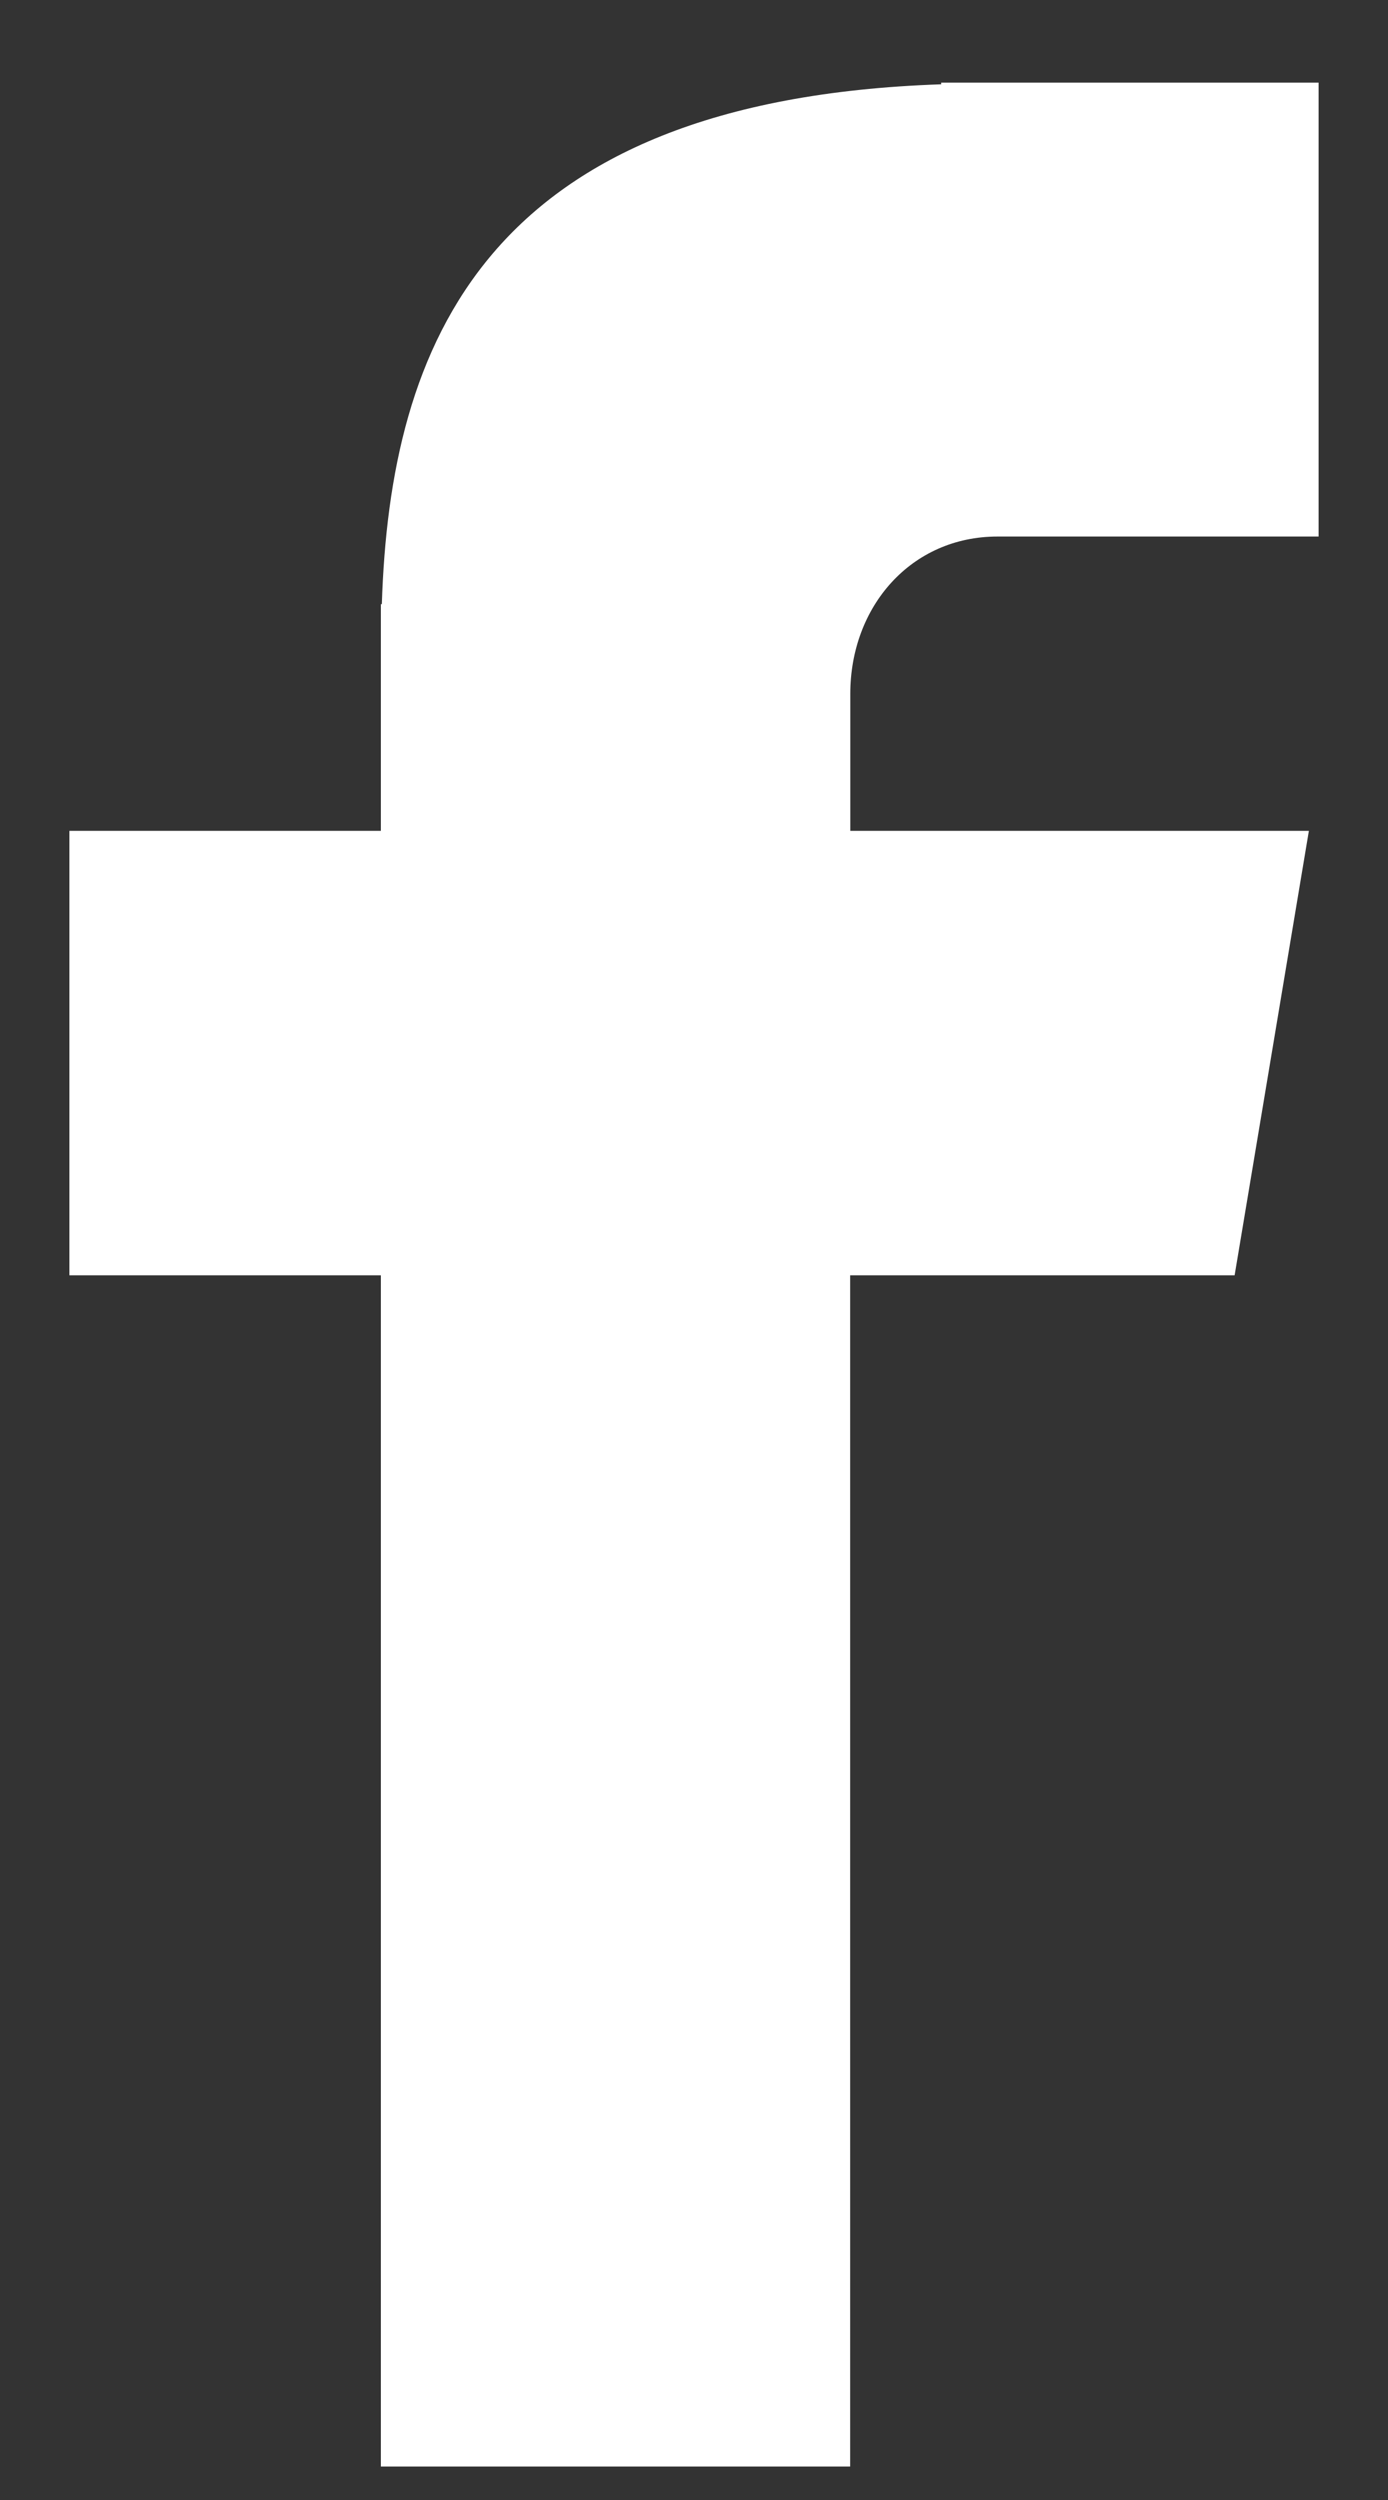 <svg width="10" height="18" viewBox="0 0 10 18" fill="none" xmlns="http://www.w3.org/2000/svg">
<rect x="0" y="0" width="10" height="18" fill="#333333" stroke="none"/>
<path fill-rule="evenodd" clip-rule="evenodd" d="M7.187 3.863H9.5V0.595H6.781V0.607C3.485 0.719 2.81 2.49 2.751 4.35H2.744V5.982H0.5V9.182H2.744V17.759H6.125V9.182H8.895L9.43 5.982H6.126V4.996C6.126 4.367 6.564 3.863 7.187 3.863Z" fill="white"/>
</svg>
